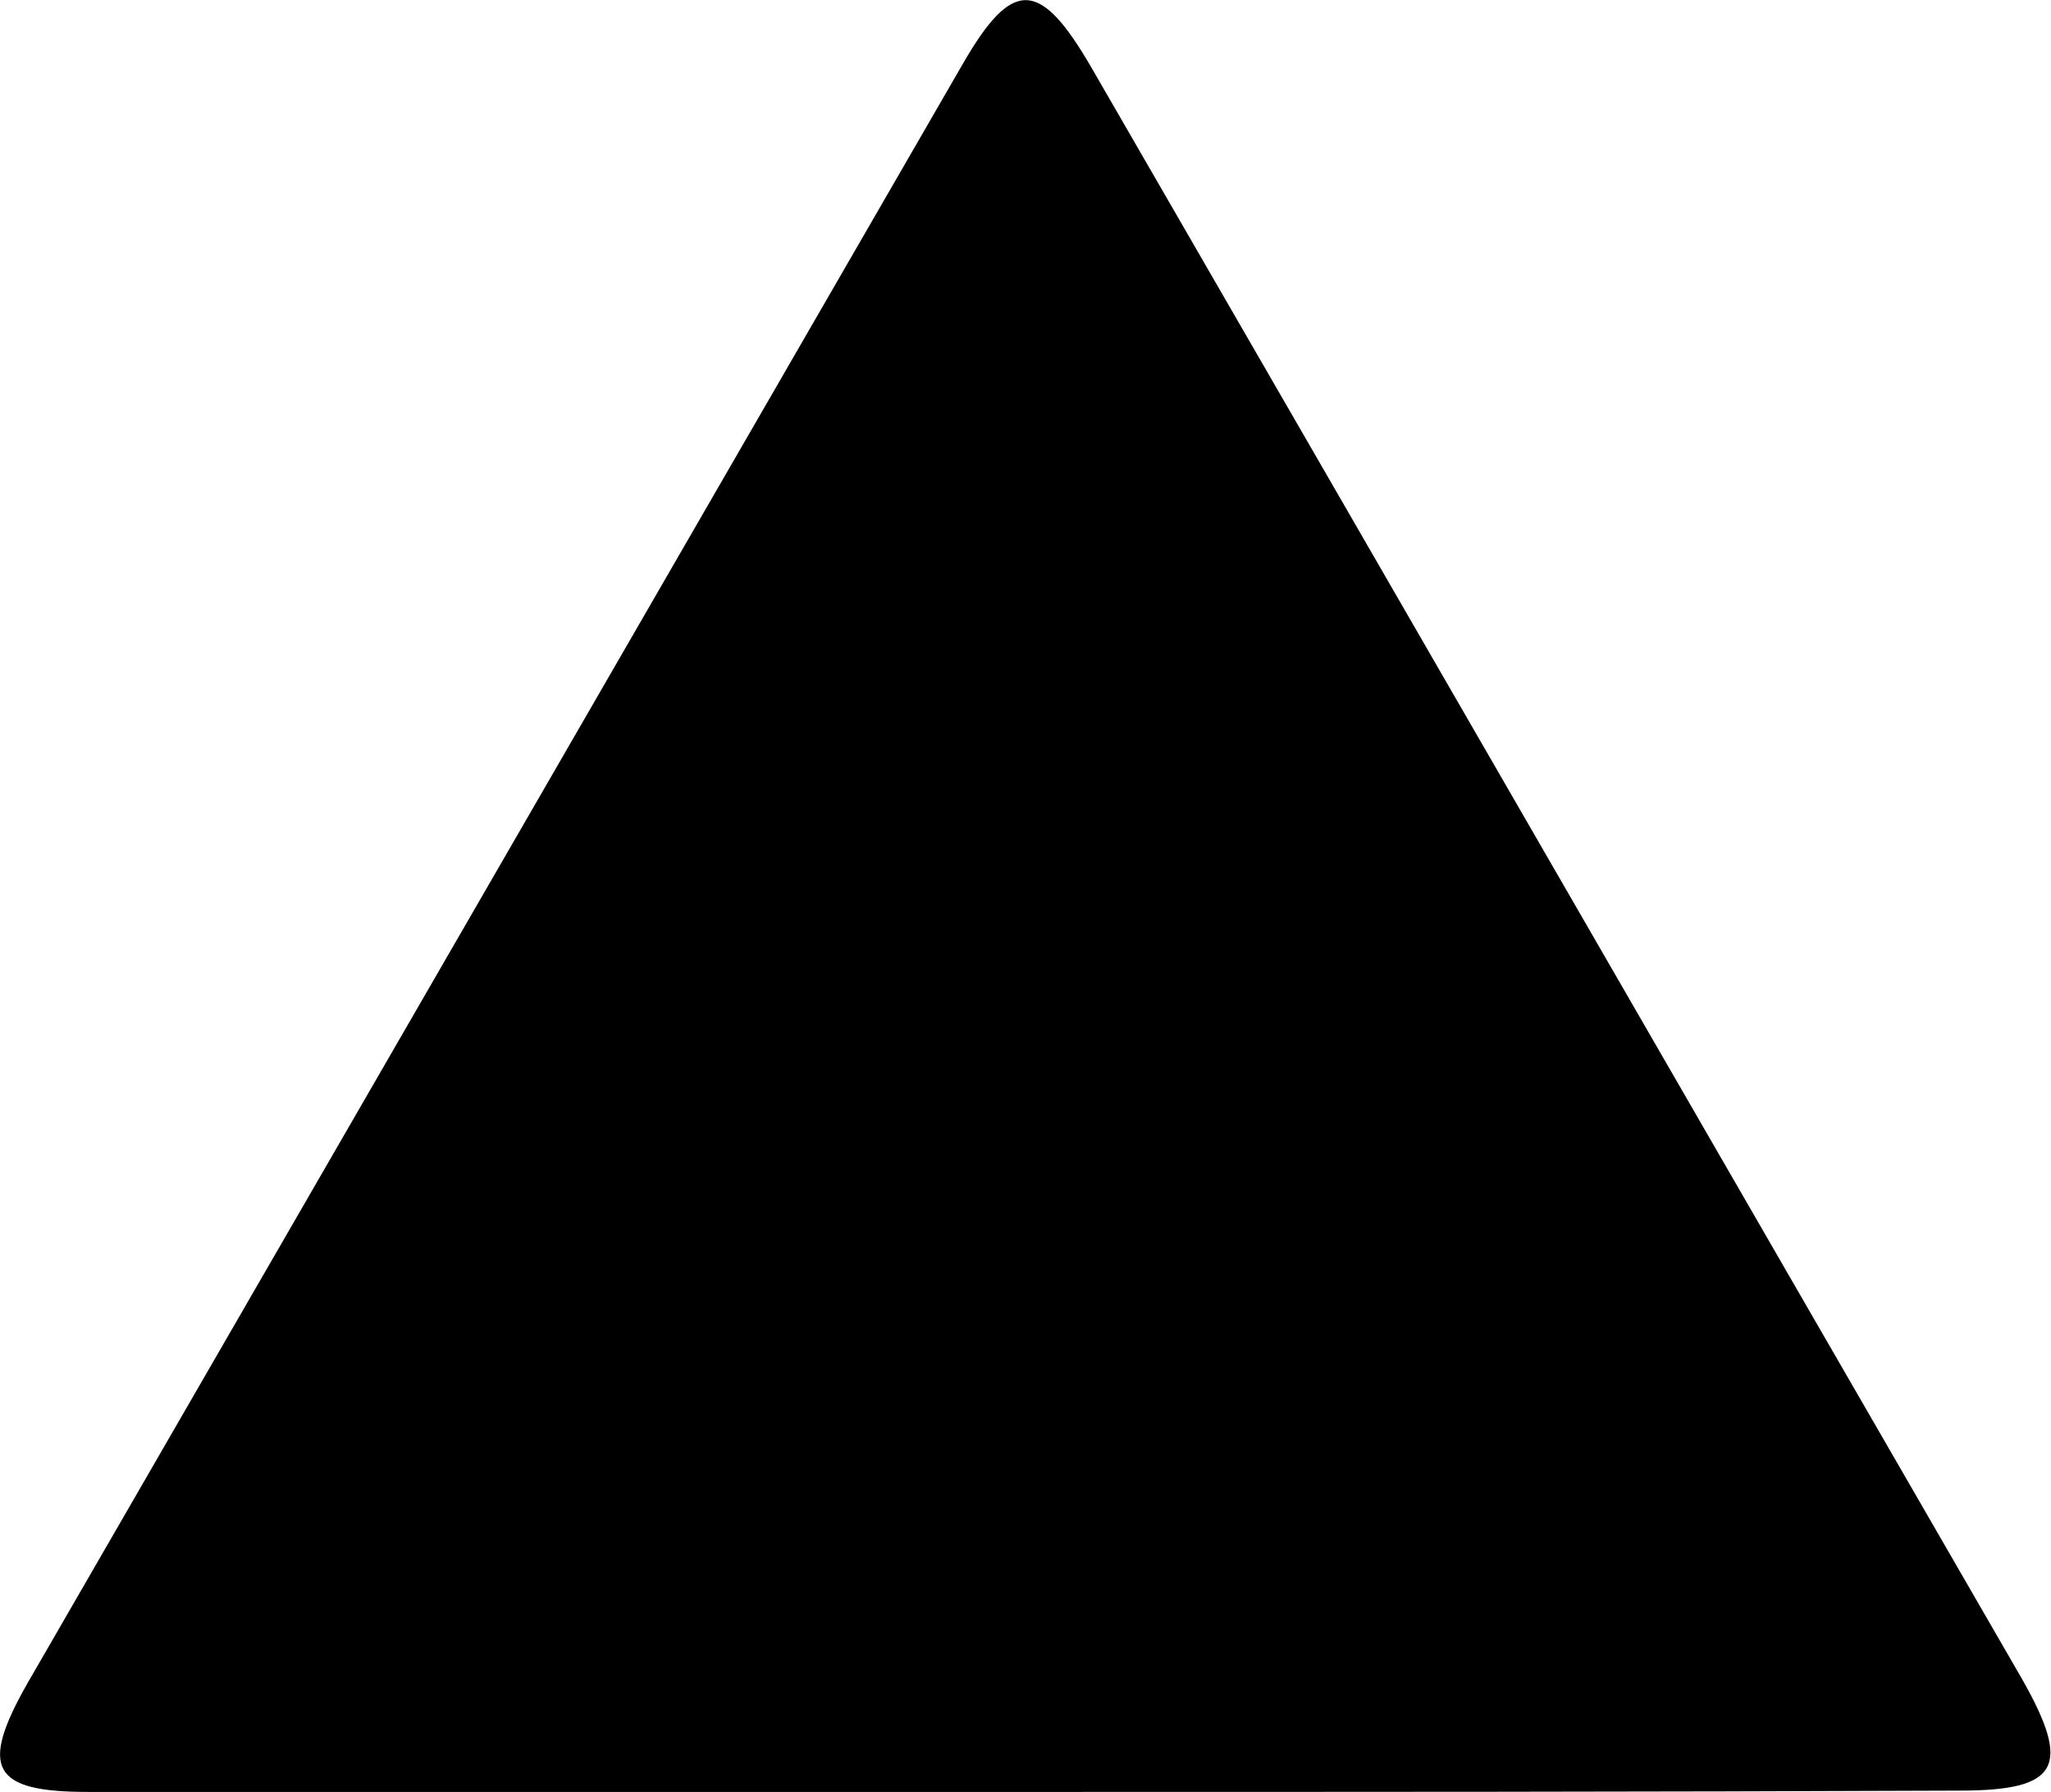 <?xml version="1.0" encoding="utf-8"?>
<!-- Generator: Adobe Illustrator 24.1.2, SVG Export Plug-In . SVG Version: 6.00 Build 0)  -->
<svg version="1.1" id="Layer_1" xmlns="http://www.w3.org/2000/svg" xmlns:xlink="http://www.w3.org/1999/xlink" x="0px" y="0px"
	 viewBox="0 0 156.6 136.8" style="enable-background:new 0 0 156.6 136.8;" xml:space="preserve">
<path d="M78.6,136.8c-24,0-48,0-71.9,0c-7.3,0-8.3-1.8-4.6-8.3C25.9,87.3,49.7,46.1,73.5,4.9c3.8-6.6,5.9-6.5,9.8,0.2
	c23.7,41,47.4,82.1,71.1,123.1c3.8,6.7,2.8,8.5-4.8,8.5C125.9,136.8,102.3,136.8,78.6,136.8z"/>
</svg>
